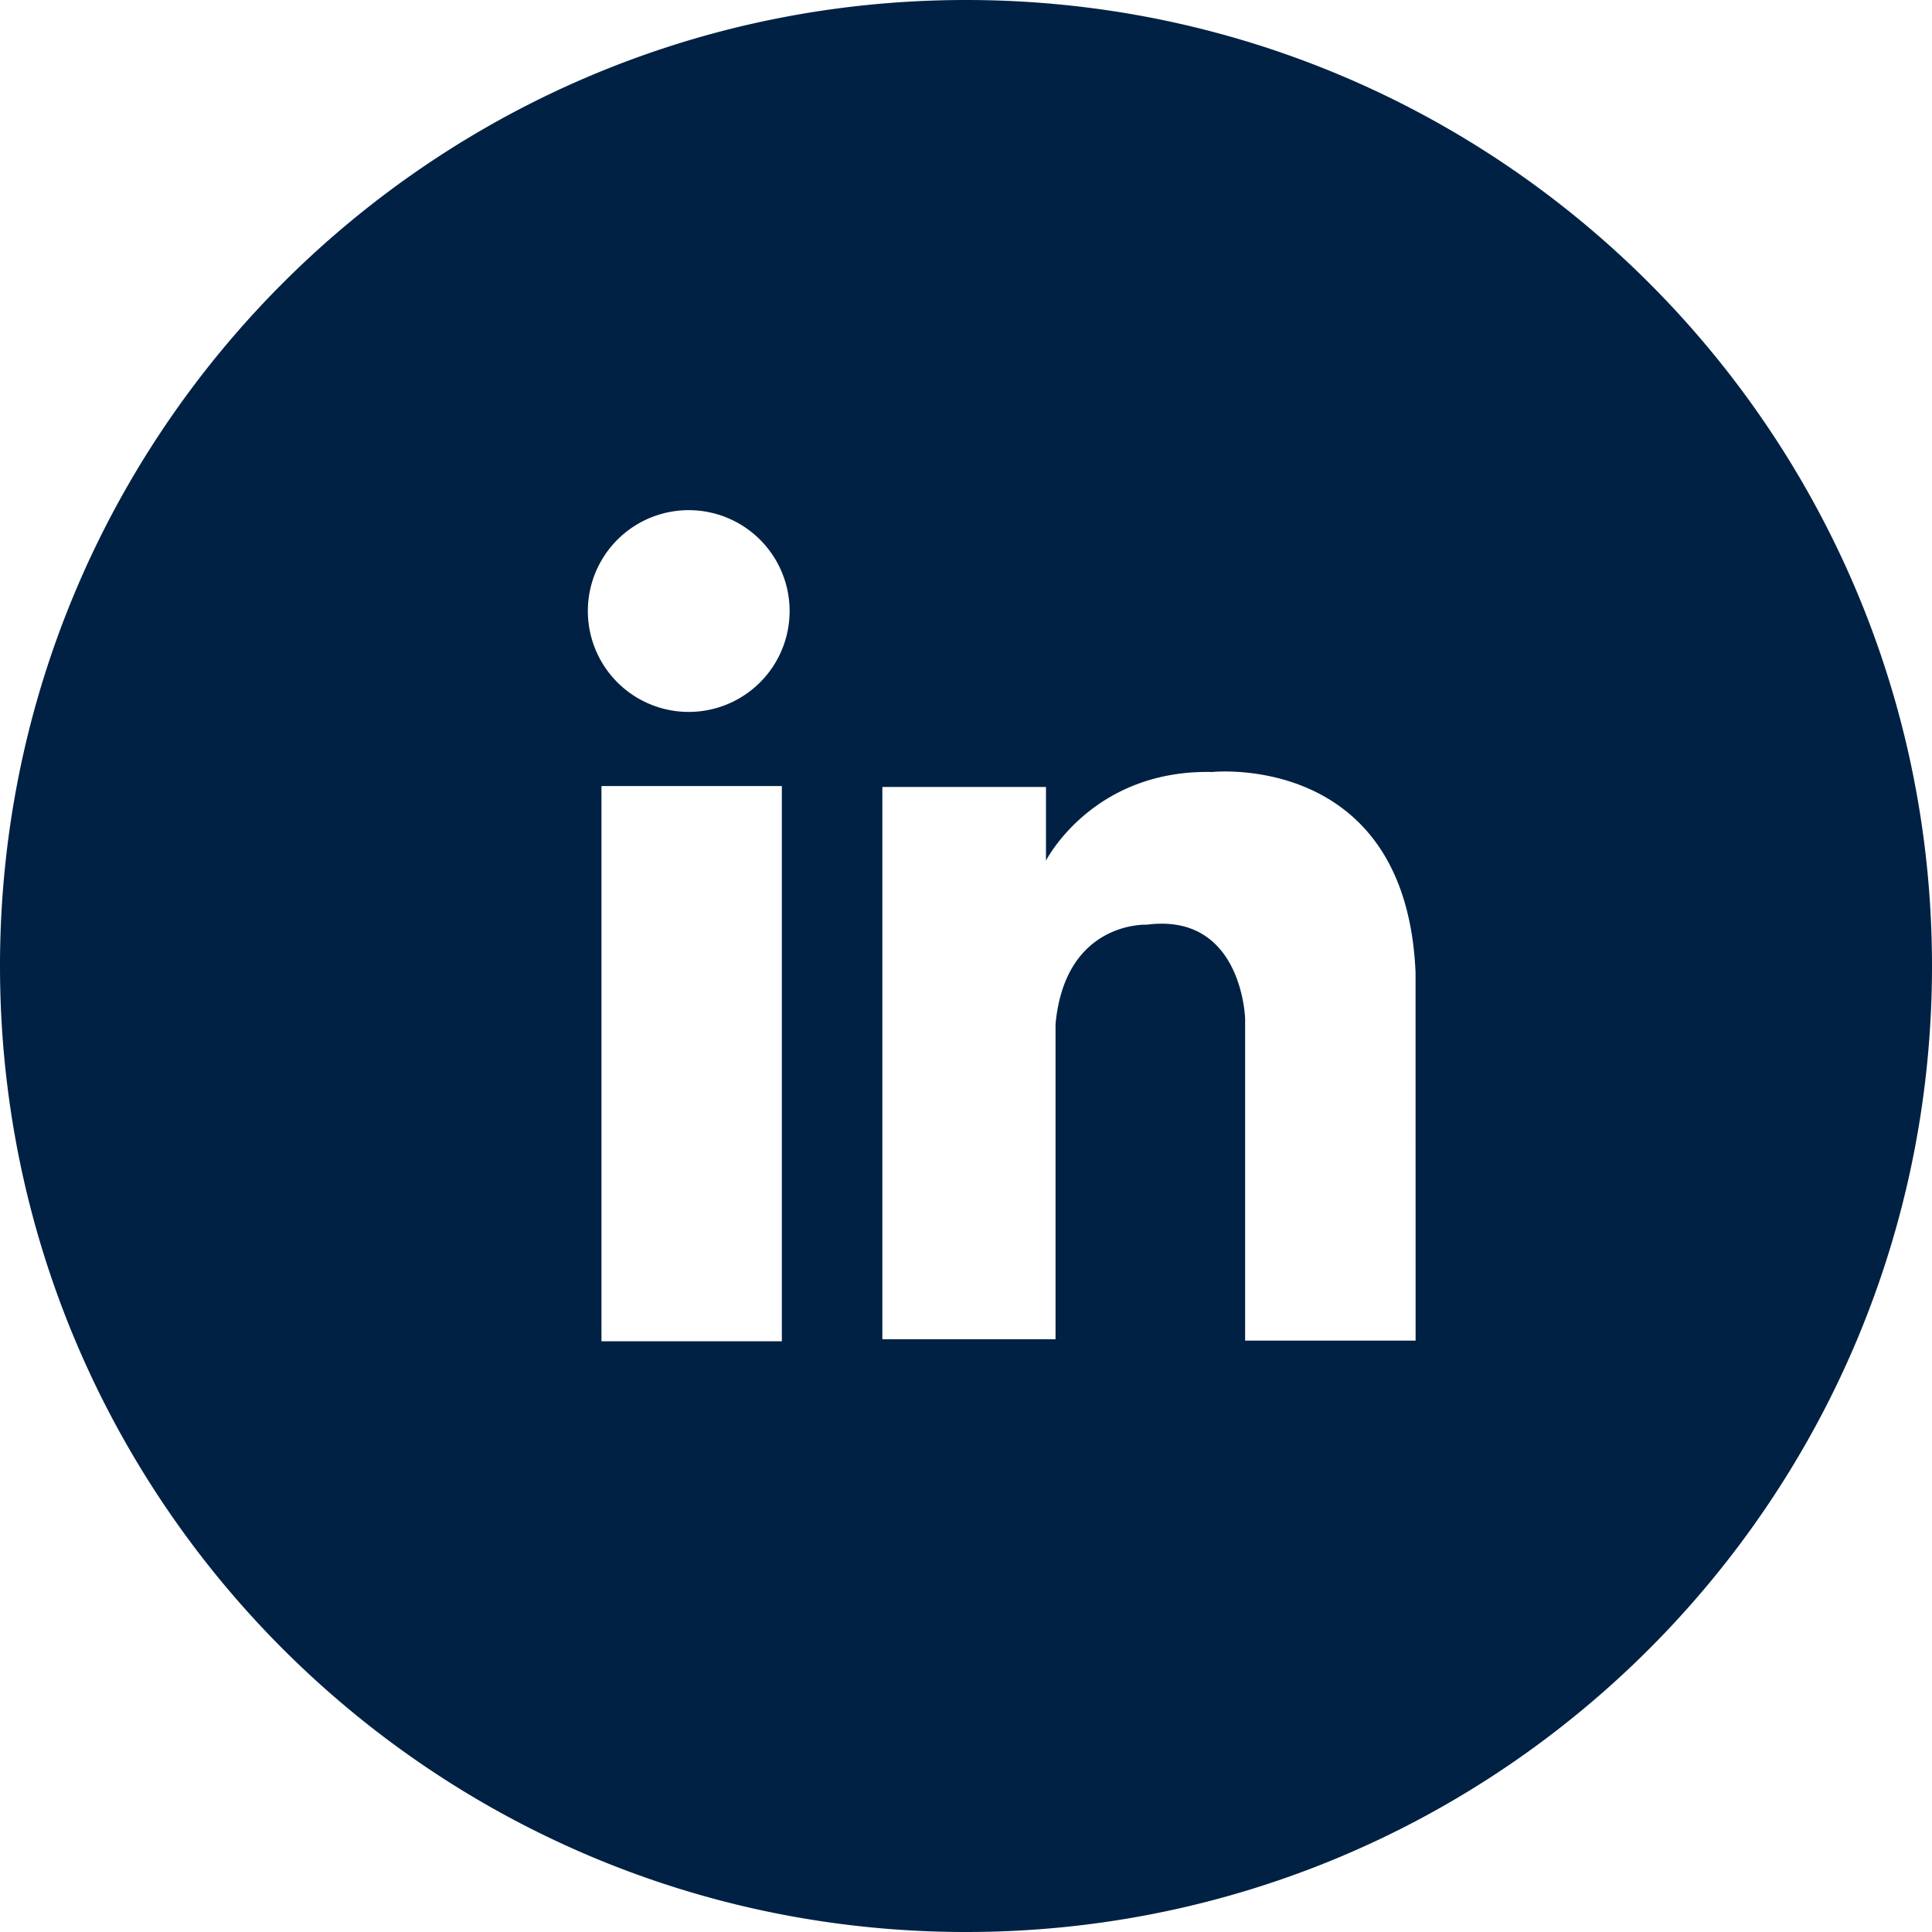 <?xml version="1.0" encoding="UTF-8"?>
<svg xmlns="http://www.w3.org/2000/svg" viewBox="0 0 43.676 43.676"><path fill="#9d9d9c" stroke-width="0" d="M21.838 0C9.777 0 0 9.778 0 21.838s9.777 21.838 21.838 21.838 21.838-9.778 21.838-21.838S33.898 0 21.838 0m-4.163 30.322h-4.078V17.77h4.078zM15.57 16.094a2.28 2.28 0 1 1 0-4.561 2.28 2.28 0 0 1 0 4.561m16.432 14.213h-3.854v-7.276s-.062-2.404-2.22-2.127c0 0-1.849-.092-2.066 2.25v7.122h-3.915V17.791h3.699v1.665s1.048-2.065 3.761-2.004c0 0 4.377-.462 4.594 4.531z" style="fill: #002143;"/></svg>
